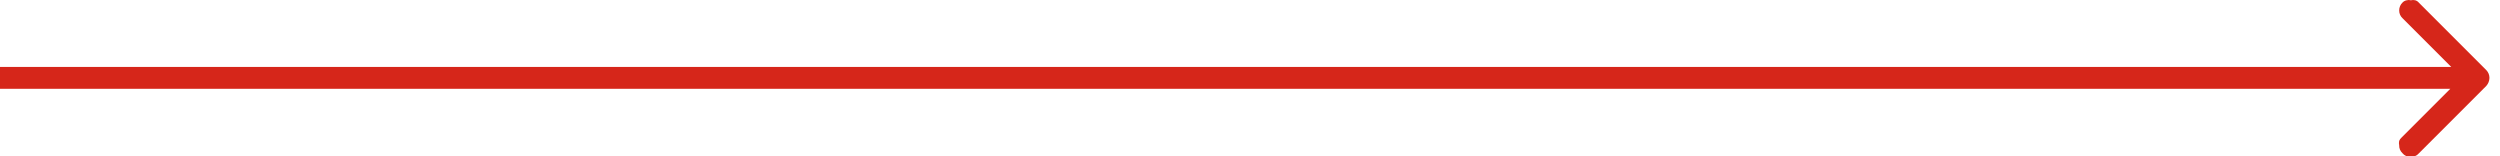 <?xml version="1.0" encoding="UTF-8"?>
<svg width="128px" height="8px" viewBox="0 0 128 8" version="1.1" xmlns="http://www.w3.org/2000/svg" xmlns:xlink="http://www.w3.org/1999/xlink">
    <title>Arrow-Right-Fill</title>
    <g id="Home" stroke="none" stroke-width="1" fill="none" fill-rule="evenodd">
        <g id="00-anasayfa" transform="translate(-1020, -915)" fill="#D6261A" fill-rule="nonzero">
            <g id="Group-22" transform="translate(0, 810)">
                <g id="Group-6" transform="translate(995, 76)">
                    <path d="M147.838,36.439 C147.821,36.365 147.821,36.288 147.838,36.214 C147.864,36.146 147.907,36.086 147.963,36.04 L150.454,33.548 L25,33.548 L25,32.427 L150.504,32.427 L148.013,29.936 C147.901,29.834 147.837,29.689 147.838,29.537 C147.837,29.382 147.9,29.233 148.013,29.126 C148.07,29.067 148.144,29.028 148.224,29.014 C148.294,28.995 148.367,28.995 148.436,29.014 C148.51,28.996 148.587,28.996 148.66,29.014 C148.734,29.036 148.799,29.079 148.847,29.138 L152.298,32.589 C152.402,32.696 152.46,32.839 152.46,32.988 C152.457,33.14 152.4,33.286 152.298,33.399 L148.847,36.85 C148.797,36.91 148.733,36.957 148.66,36.987 C148.583,37.004 148.502,37.004 148.424,36.987 C148.345,37 148.265,37 148.187,36.987 C148.115,36.951 148.051,36.9 148,36.837 C147.892,36.734 147.833,36.589 147.838,36.439 Z" id="Arrow-Right-Fill"></path>
                </g>
            </g>
        </g>
    </g>
</svg>
